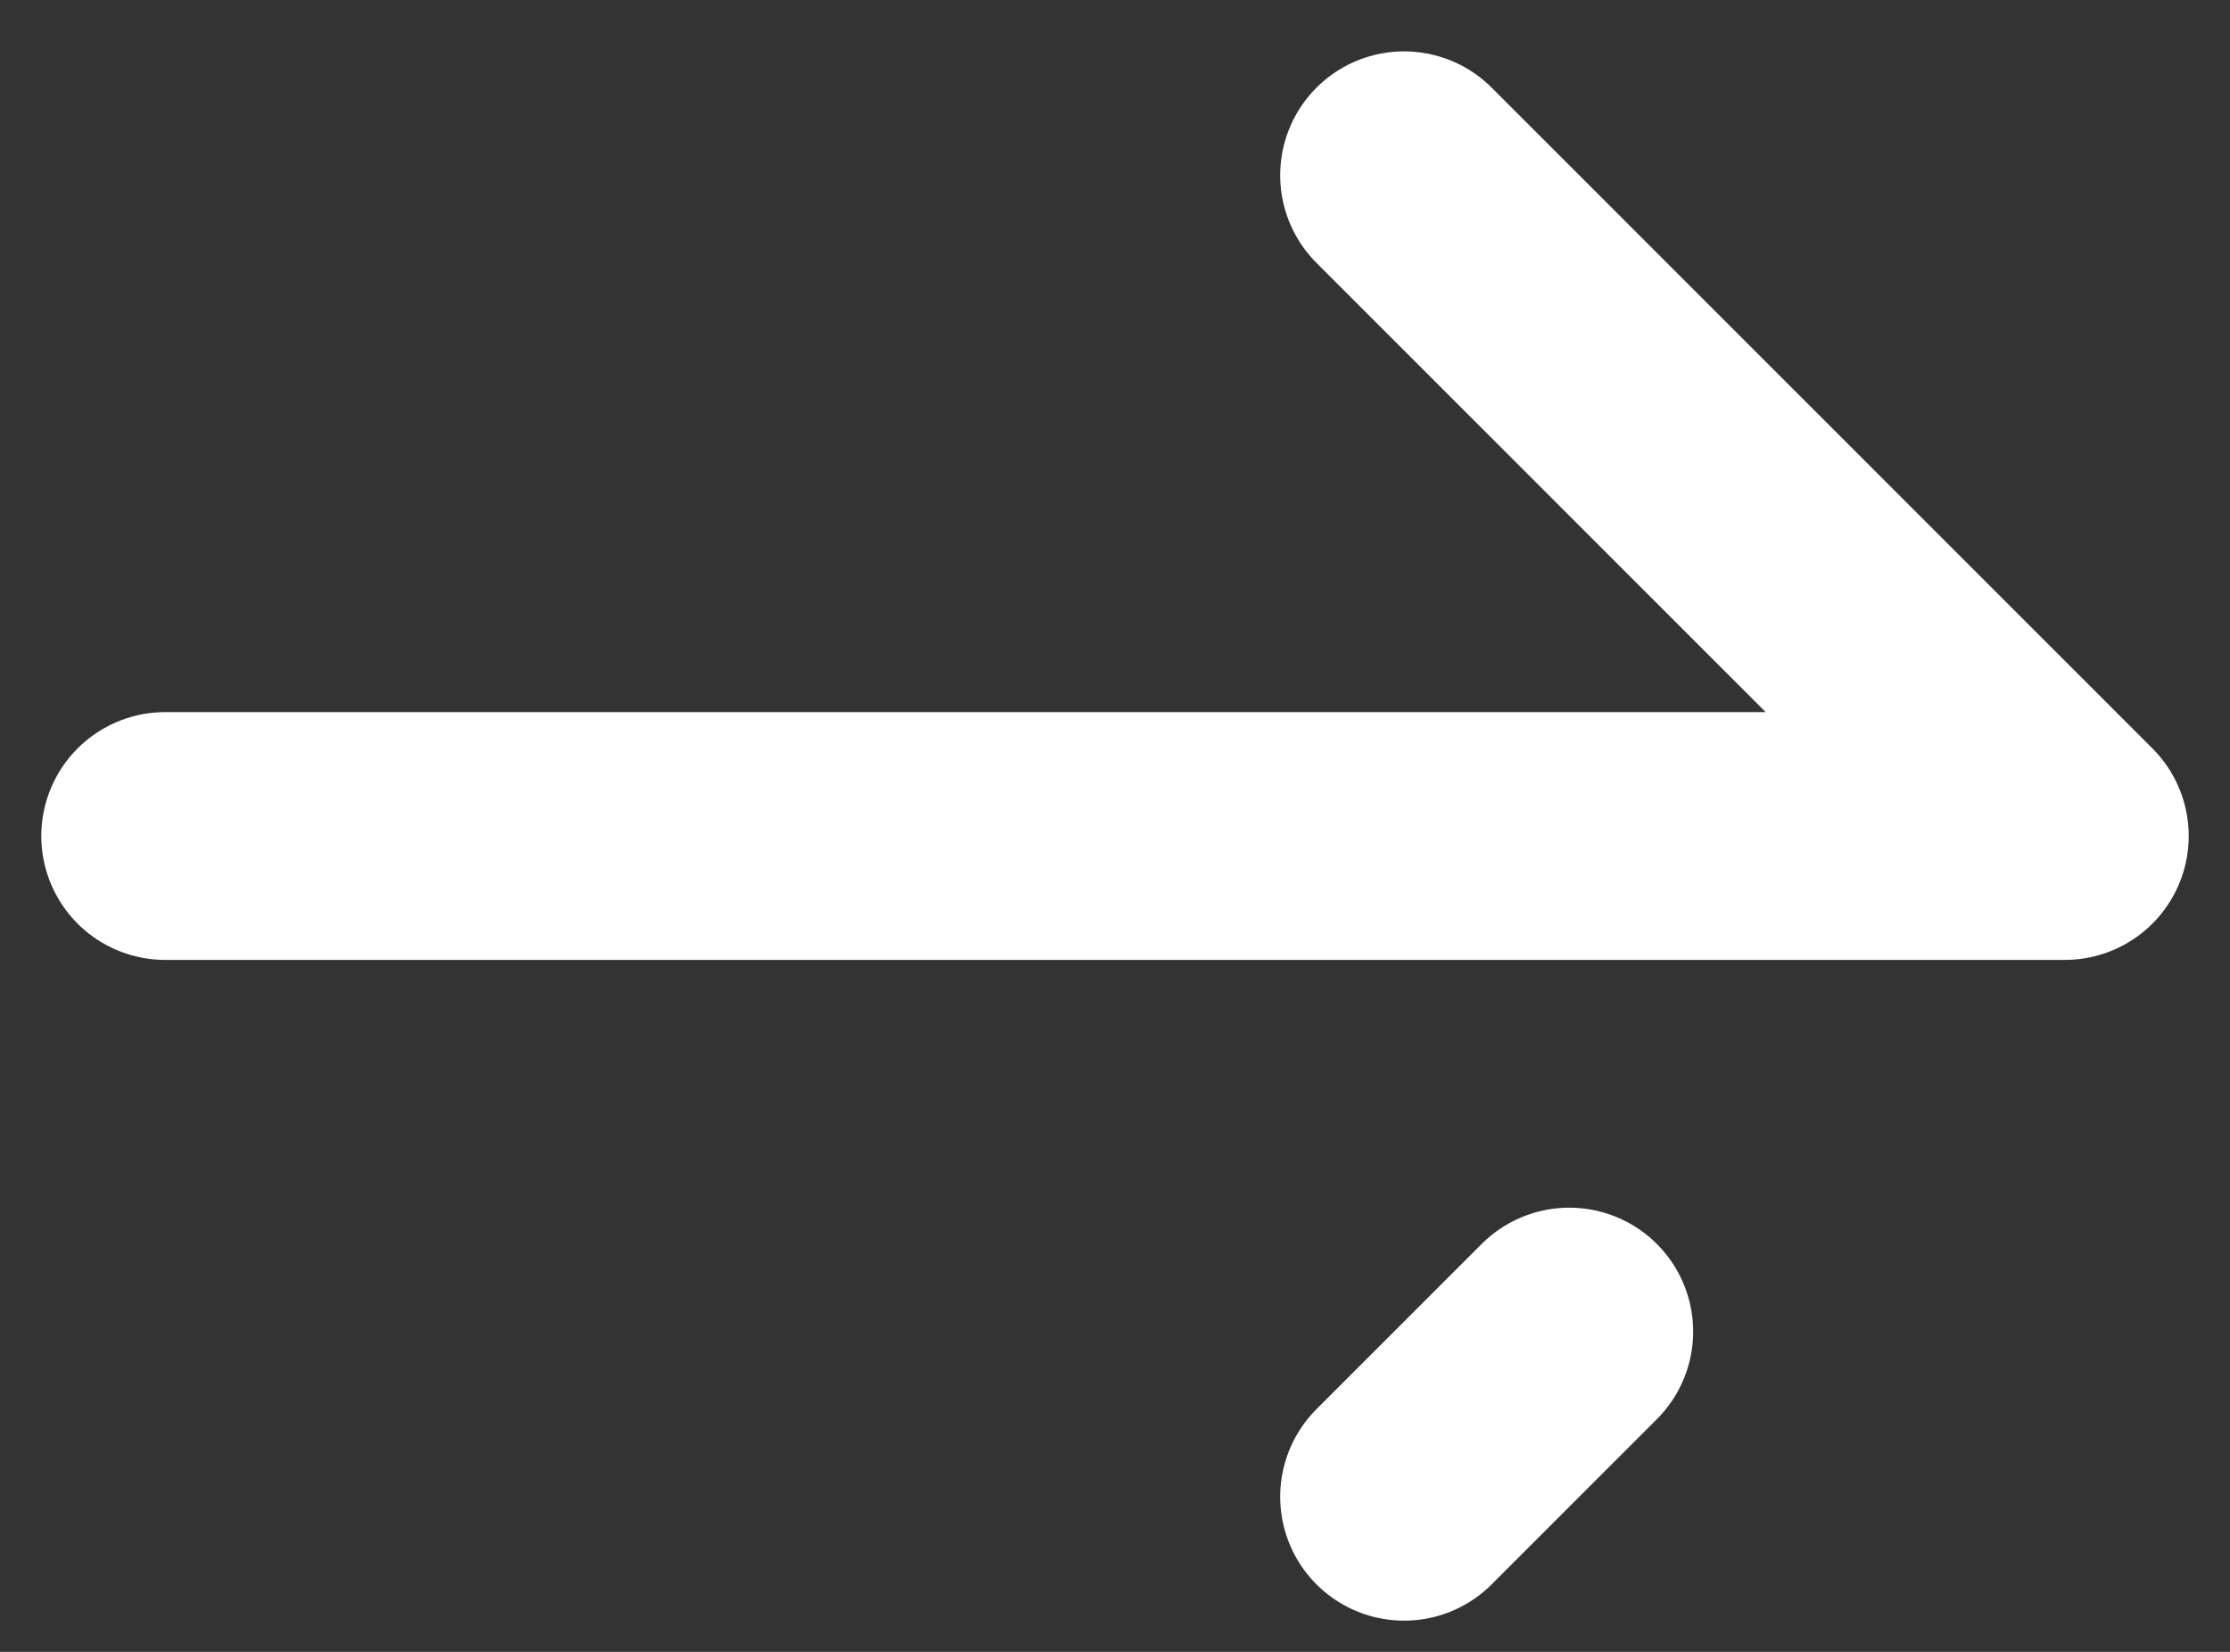 <svg width="27" height="20" viewBox="0 0 27 20" fill="none" xmlns="http://www.w3.org/2000/svg">
<rect x="0" y="0" width="27" height="20" fill="#333333" stroke="none"/>
<path d="M2 10.122H25L17 2.122M17 18.122L19 16.122" stroke="white" stroke-width="3" stroke-linecap="round" stroke-linejoin="round"/>
</svg>
